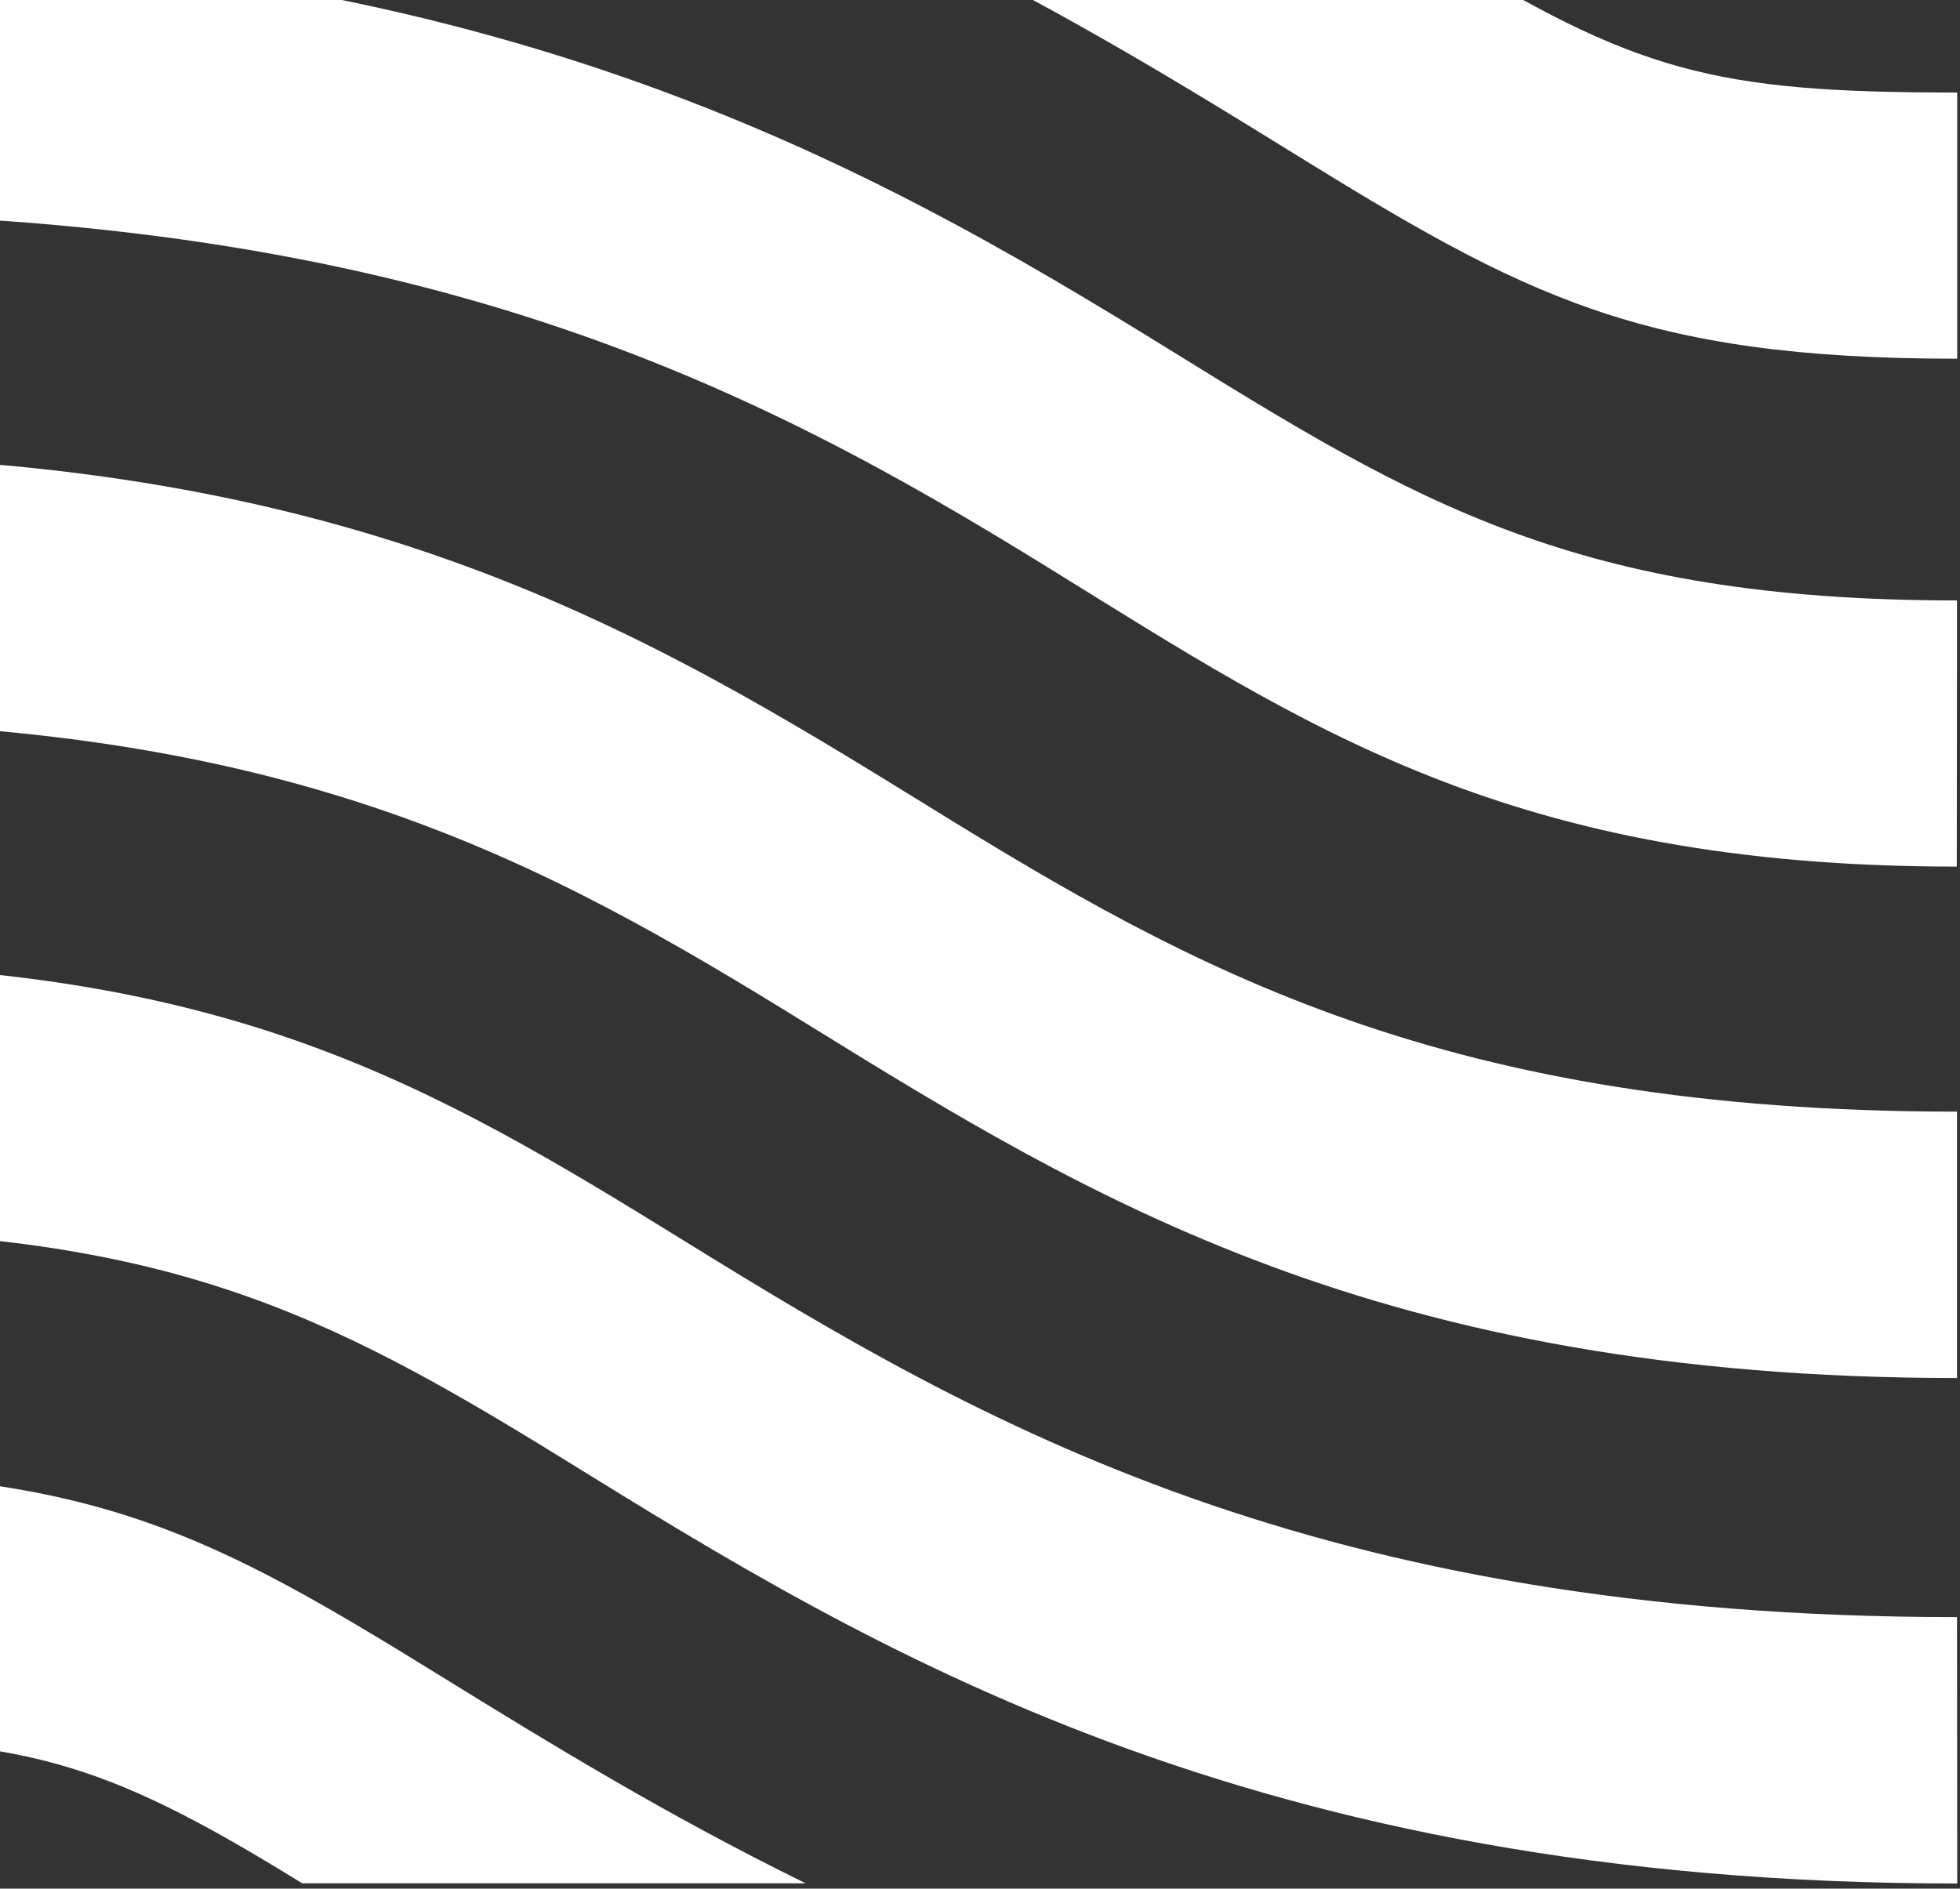 <?xml version="1.0" encoding="UTF-8"?> <svg xmlns="http://www.w3.org/2000/svg" width="221" height="213" viewBox="0 0 221 213" fill="none"><rect x="0" y="0" width="221" height="213" fill="#333333" stroke="none"/><path d="M104.84 -6C120.538 1.702 133.899 9.895 145.71 17.203C171.866 33.369 184.98 40.456 220.683 40.456V10.437C193.199 10.437 184.513 8.173 161.605 -5.975L104.84 -5.975V-6Z" fill="white"></path><path d="M49.973 189.2C23.842 173.034 10.727 165.997 -25 165.997L-25 196.016C2.485 196.016 11.17 198.255 34.078 212.403L90.843 212.403C75.145 204.702 61.809 196.508 49.973 189.2Z" fill="white"></path><path d="M220.663 67.719C177.603 67.719 159.469 56.498 132.009 39.52C97.61 18.237 54.796 -6 -25 -6L-25 24.044C47.414 24.044 85.086 43.531 118.328 64.102C147.338 82.039 170.246 97.737 220.638 97.737L220.663 67.719ZM220.663 182.381C148.248 182.381 110.577 160.63 77.335 140.059C48.325 122.122 25.417 108.687 -24.975 108.687L-24.975 138.706C18.084 138.706 36.219 147.662 63.679 164.64C98.078 185.924 140.916 212.424 220.688 212.424L220.663 182.381Z" fill="white"></path><path d="M220.663 155.416C155.581 155.416 122.757 135.116 90.991 115.481C61.046 96.953 32.749 81.377 -25 81.377L-25 51.358C40.082 51.358 72.906 71.289 104.672 90.924C134.617 109.452 162.913 125.372 220.663 125.372L220.663 155.416Z" fill="white"></path></svg> 